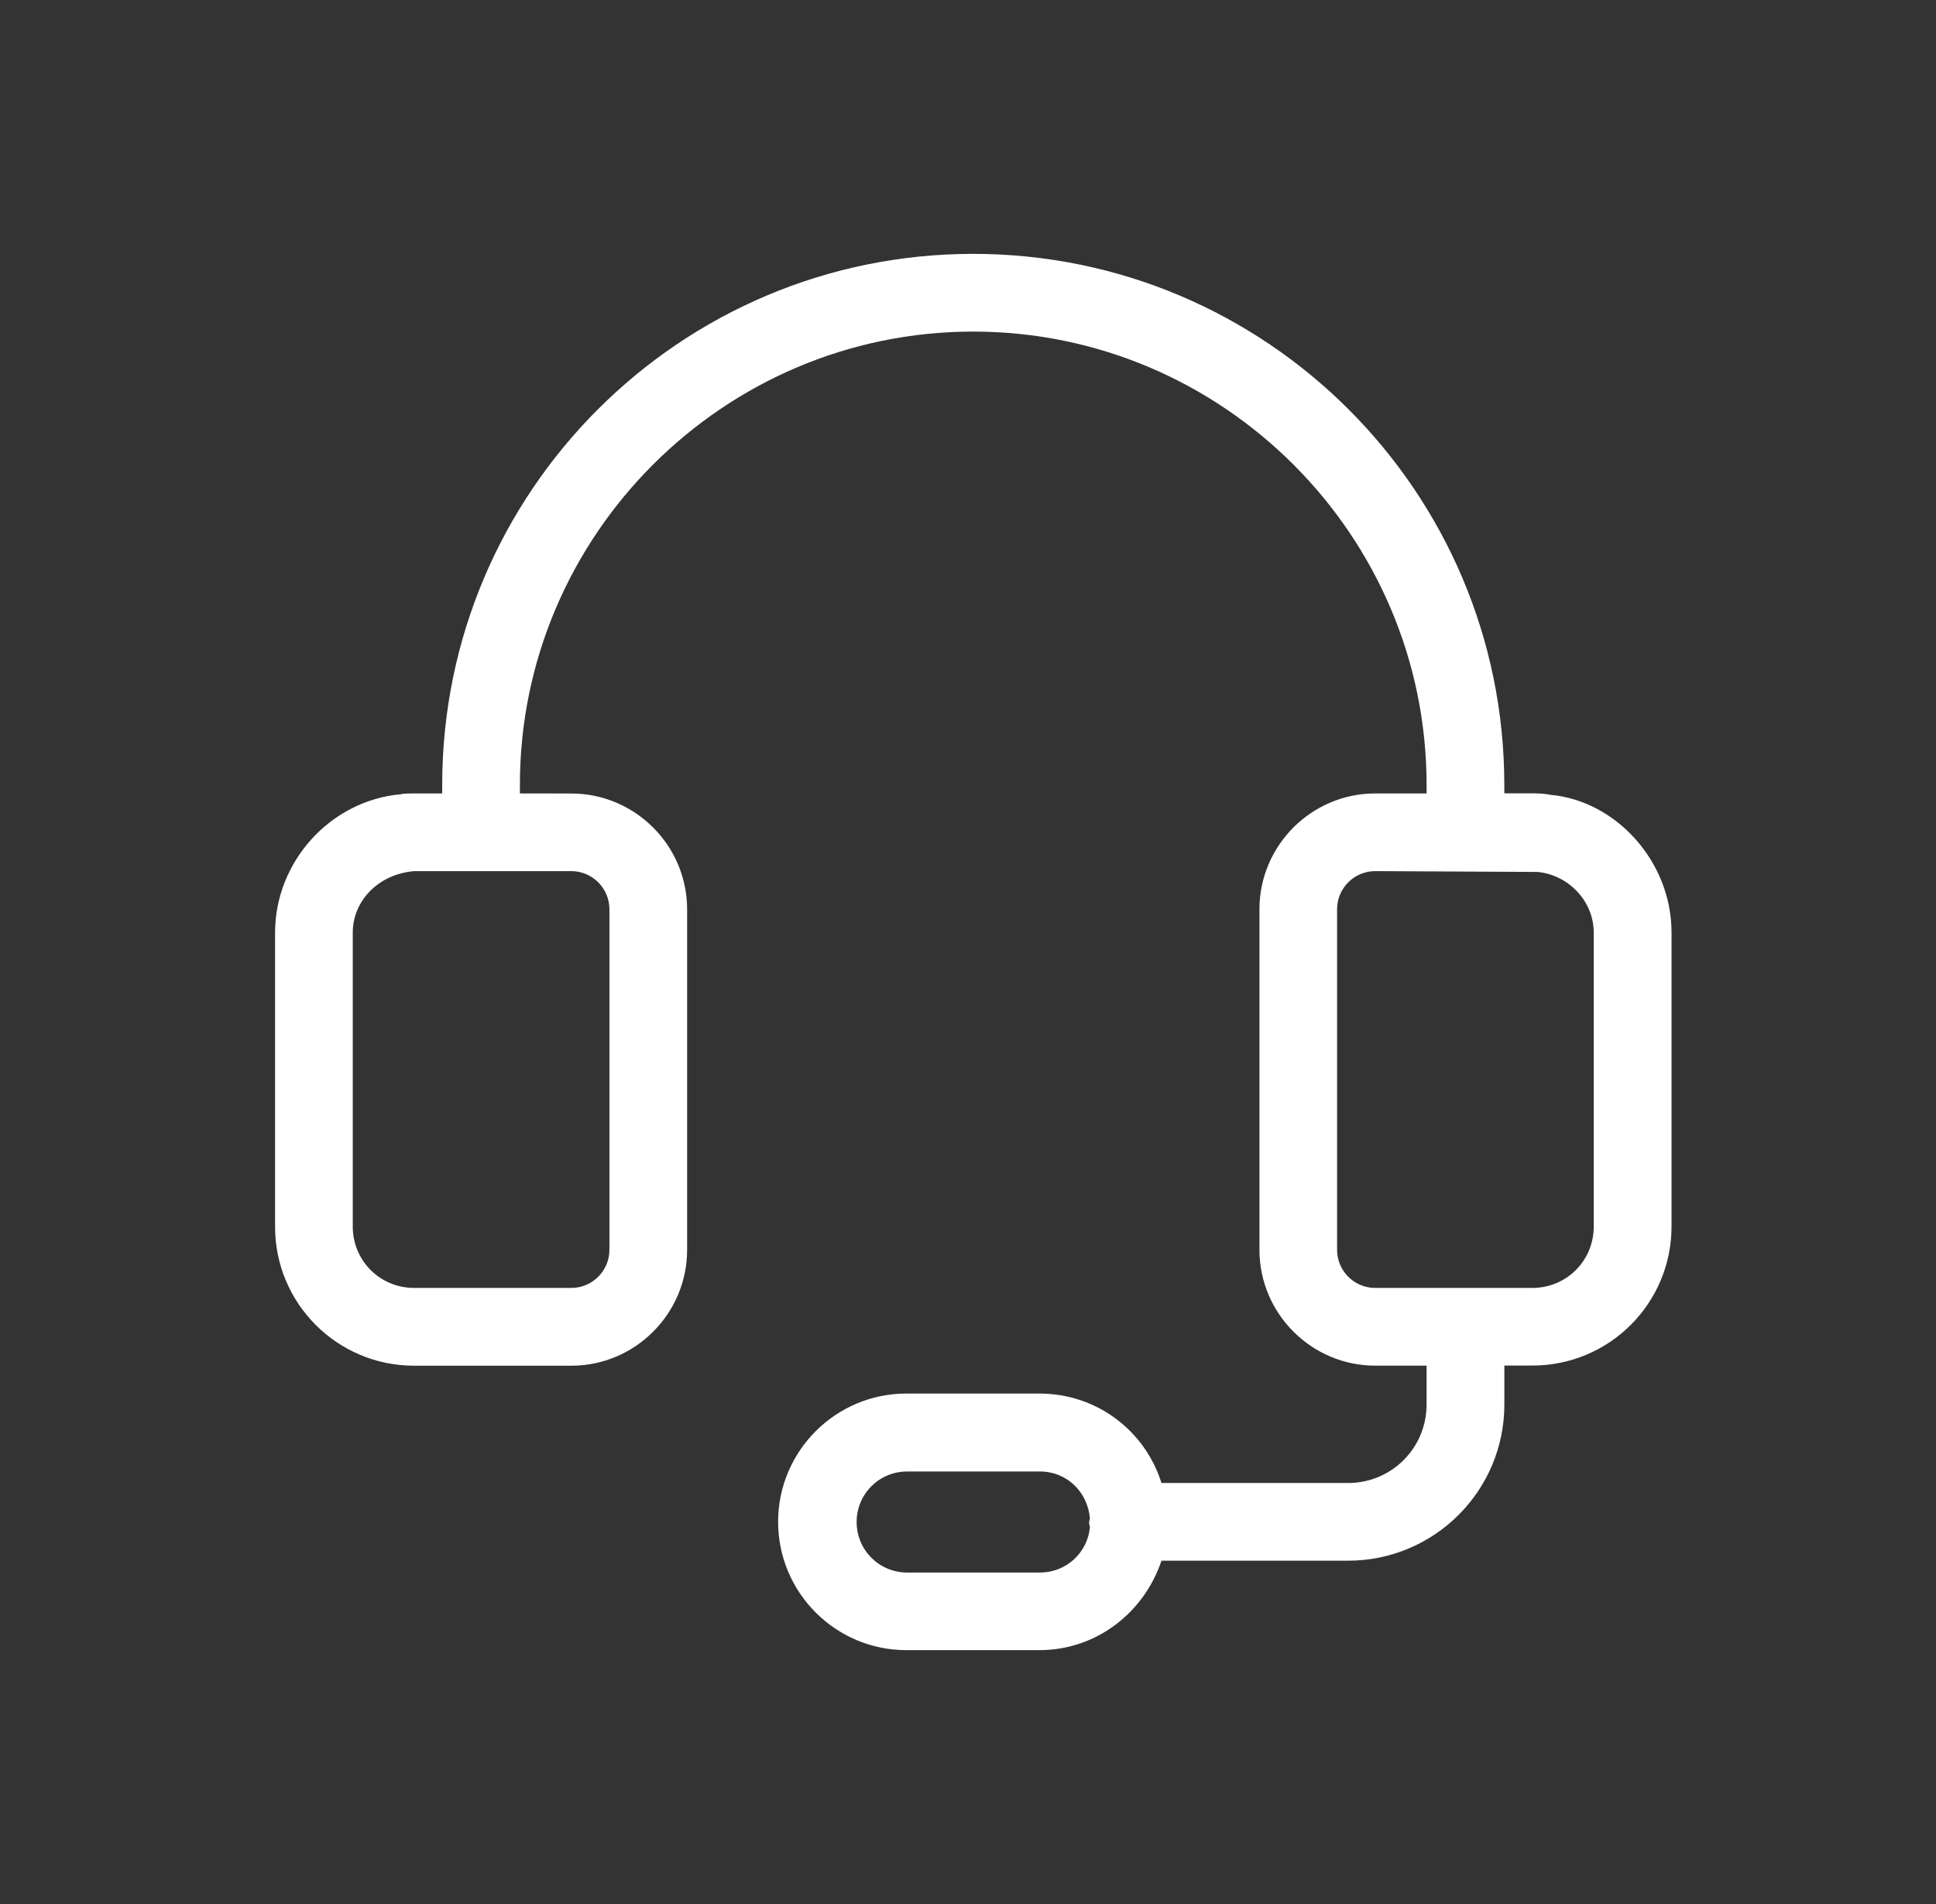 <svg width="61" height="60" viewBox="0 0 61 60" fill="none" xmlns="http://www.w3.org/2000/svg">
<rect x="0" y="0" width="61" height="60" fill="#333333" stroke="none"/>
<path d="M13.051 43.037H18.001C20.011 43.037 21.65 41.395 21.65 39.387V28.655C21.65 26.645 20.008 25.005 18.001 25.005L16.381 25.003V24.734C16.381 16.869 22.801 10.449 30.665 10.449C38.53 10.449 44.949 16.869 44.949 24.734V25.003H43.332C41.323 25.003 39.683 26.645 39.683 28.653V39.385C39.683 41.395 41.325 43.035 43.332 43.035H44.949V44.259C44.949 45.63 43.847 46.733 42.476 46.733H36.596C36.081 45.09 34.563 43.914 32.749 43.914H28.559C26.329 43.914 24.517 45.727 24.517 47.957C24.517 50.188 26.329 52 28.559 52H32.749C34.561 52 36.056 50.799 36.596 49.181H42.476C45.195 49.181 47.4 46.976 47.4 44.257V43.032H48.282C50.708 43.032 52.667 41.073 52.667 38.647V29.386C52.667 27.155 50.928 25.244 48.87 25.049C48.624 25 48.429 25 48.282 25H47.4L47.398 24.734C47.398 15.498 39.901 8 30.666 8C21.43 7.998 13.933 15.495 13.933 24.734V25.003H13.051C12.904 25.003 12.709 25.003 12.636 25.028C10.405 25.223 8.667 27.16 8.667 29.39V38.652C8.664 41.075 10.626 43.037 13.051 43.037ZM32.772 49.554H28.582C27.7 49.554 26.991 48.844 26.991 47.962C26.991 47.08 27.7 46.37 28.582 46.37H32.772C33.605 46.37 34.267 47.006 34.34 47.84C34.34 47.888 34.315 47.939 34.315 47.987C34.315 48.035 34.34 48.086 34.34 48.134C34.267 48.917 33.605 49.554 32.772 49.554ZM48.452 27.477C49.433 27.576 50.216 28.407 50.216 29.388V38.65C50.216 39.727 49.359 40.586 48.28 40.586H43.33C42.669 40.586 42.129 40.046 42.129 39.385V28.653C42.129 27.991 42.669 27.451 43.33 27.451L48.452 27.477ZM11.115 29.388C11.115 28.407 11.898 27.55 13.051 27.451H18.001C18.662 27.451 19.202 27.991 19.202 28.653V39.385C19.202 40.046 18.662 40.586 18.001 40.586H13.051C11.974 40.586 11.115 39.729 11.115 38.65V29.388Z" fill="white"/>
</svg>

